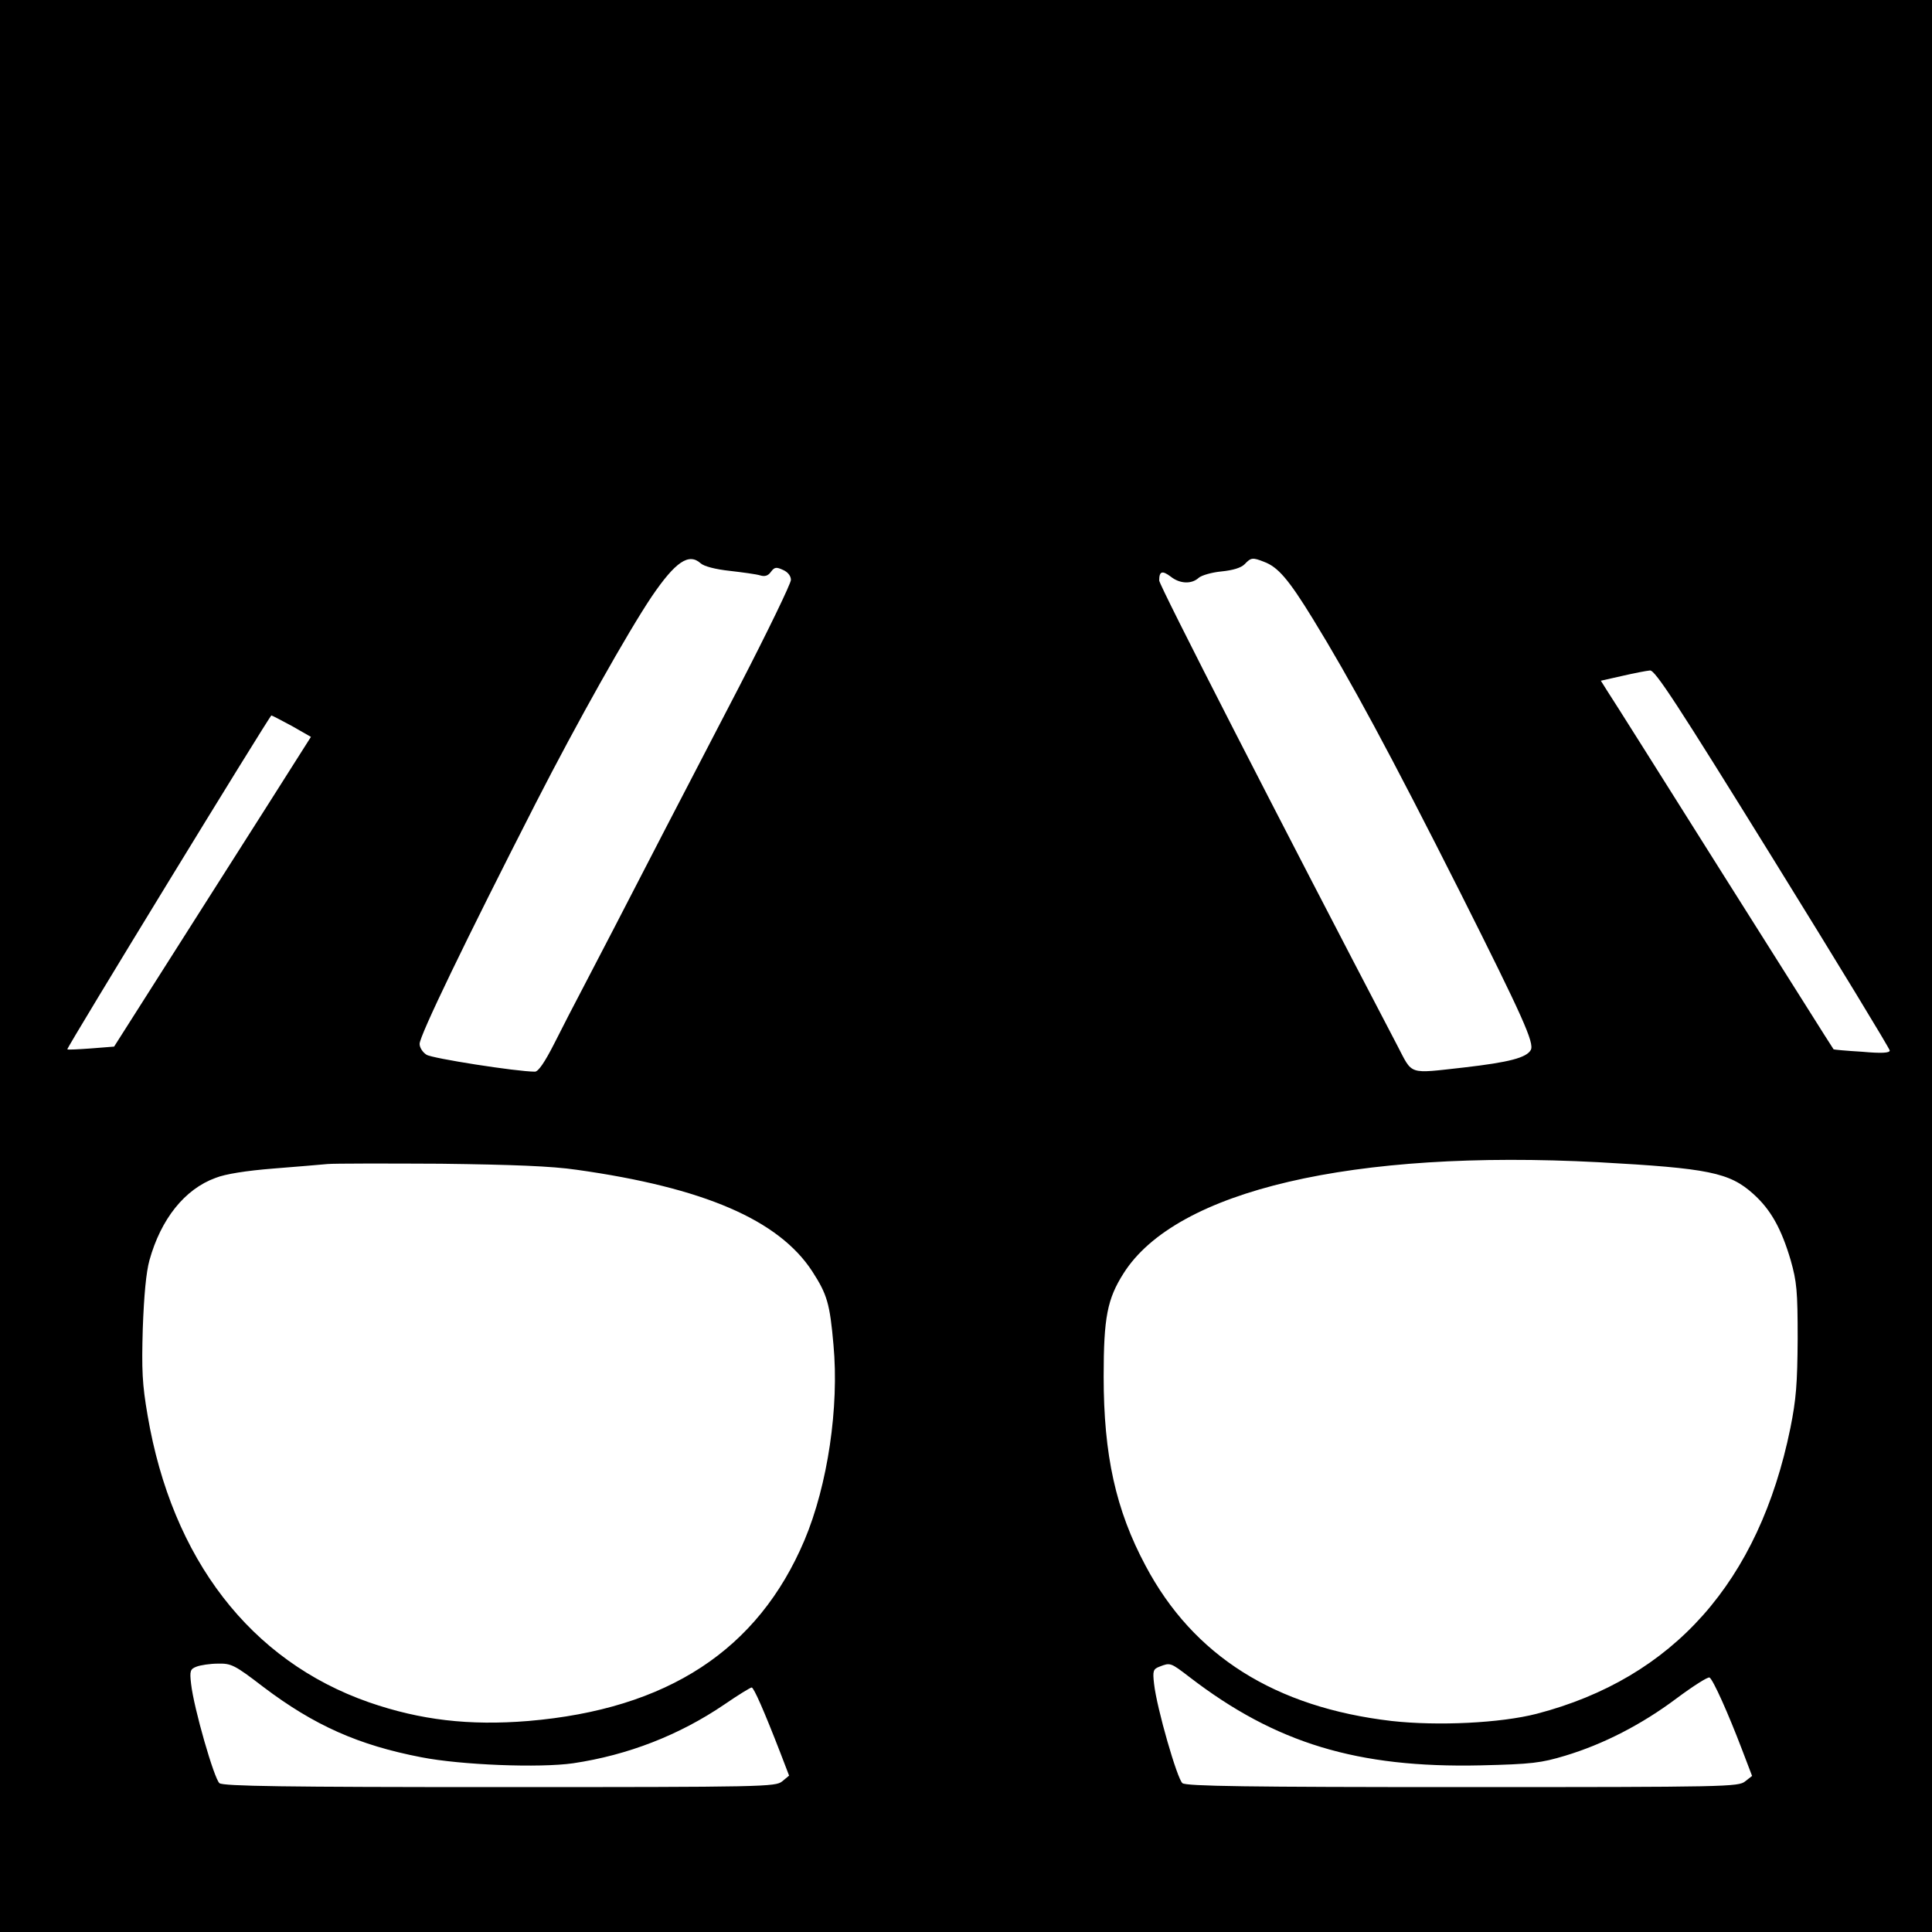 <?xml version="1.0" standalone="no"?>
<!DOCTYPE svg PUBLIC "-//W3C//DTD SVG 20010904//EN"
 "http://www.w3.org/TR/2001/REC-SVG-20010904/DTD/svg10.dtd">
<svg version="1.0" xmlns="http://www.w3.org/2000/svg"
 width="640pt" height="640pt" viewBox="0 0 640 640"
 preserveAspectRatio="xMidYMid meet">
<g transform="translate(0,640) scale(0.1,-0.1)"
fill="#000000" stroke="none">
<path d="M0 3200 l0 -3200 3200 0 3200 0 0 3200 0 3200 -3200 0 -3200 0 0
-3200z m2321 1334 c11 -10 49 -20 96 -25 43 -5 88 -11 101 -15 16 -5 27 -1 36
12 12 16 18 16 40 6 16 -7 26 -20 26 -33 0 -12 -77 -171 -171 -353 -95 -182
-203 -392 -242 -466 -152 -295 -222 -429 -272 -525 -29 -55 -74 -142 -99 -192
-32 -63 -53 -93 -64 -93 -60 0 -341 44 -359 56 -13 8 -23 24 -23 36 0 27 151
340 385 798 137 268 306 568 384 684 79 116 123 145 162 110z m1866 5 c46 -17
81 -57 162 -189 123 -200 255 -444 490 -910 206 -410 244 -495 232 -518 -14
-26 -73 -41 -220 -58 -190 -21 -170 -27 -223 74 -392 750 -788 1523 -788 1539
0 31 10 34 38 13 30 -24 69 -26 93 -4 9 8 43 18 75 21 39 4 65 12 77 24 21 22
26 23 64 8z m1686 -983 c213 -344 387 -630 387 -636 0 -8 -26 -10 -92 -4 -51
3 -94 7 -94 8 -1 0 -164 260 -364 576 -199 316 -372 591 -385 610 l-22 35 71
16 c39 9 80 17 92 18 17 1 90 -111 407 -623z m-4906 439 l63 -36 -33 -52 c-18
-29 -165 -260 -326 -513 l-293 -461 -76 -6 c-42 -3 -78 -5 -79 -3 -4 3 670
1105 676 1106 2 0 33 -16 68 -35z m4328 -1445 c365 -20 434 -34 513 -105 58
-52 93 -115 124 -220 20 -71 23 -101 23 -260 -1 -149 -5 -200 -24 -295 -104
-510 -388 -829 -840 -947 -120 -31 -328 -41 -481 -24 -386 45 -657 216 -815
514 -99 185 -139 367 -139 627 0 196 12 257 66 342 174 275 761 411 1573 368z
m-3385 -25 c421 -59 670 -166 781 -337 49 -76 58 -106 70 -243 19 -206 -19
-464 -96 -647 -154 -364 -454 -560 -915 -599 -196 -16 -358 3 -528 62 -392
137 -652 474 -733 950 -18 104 -20 150 -16 289 4 109 11 185 22 225 38 137
117 236 219 273 32 13 103 24 191 31 77 6 158 13 180 15 22 2 191 2 375 1 239
-3 368 -8 450 -20z m-1038 -1713 c169 -128 316 -193 523 -233 132 -26 393 -36
504 -20 181 27 351 93 501 195 45 31 86 56 90 56 7 0 41 -77 96 -219 l28 -73
-23 -19 c-22 -18 -58 -19 -935 -19 -714 0 -916 3 -929 13 -17 13 -85 248 -94
329 -5 43 -3 49 18 57 13 5 45 10 71 10 44 1 55 -4 150 -77z m3069 32 c285
-219 556 -301 963 -292 171 4 201 8 281 32 126 38 253 103 369 190 55 41 104
72 109 69 12 -7 62 -119 107 -237 l34 -89 -23 -18 c-22 -18 -60 -19 -935 -19
-714 0 -916 3 -929 13 -17 13 -85 248 -94 329 -5 43 -3 49 18 57 36 14 36 14
100 -35z"/>
</g>
</svg>
